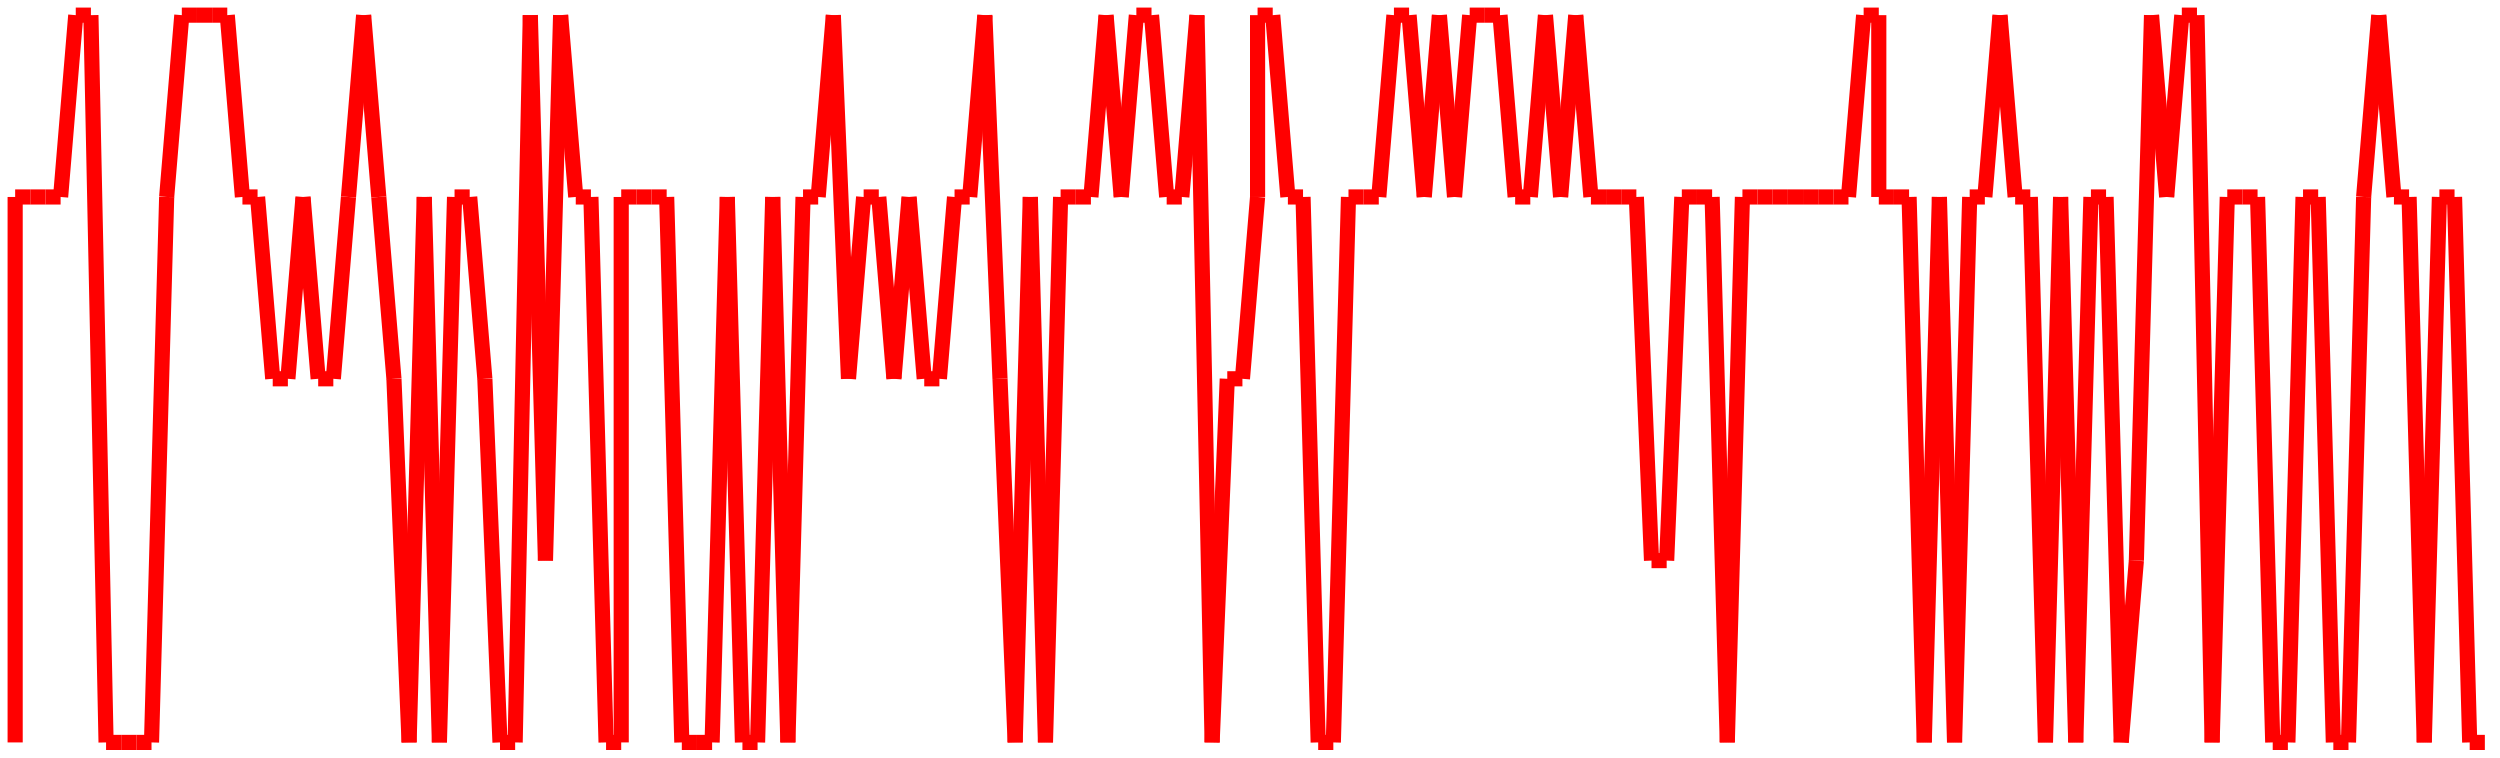 <?xml version="1.0"?>
<!-- Generated by SVGo -->
<svg width="165" height="50"
     xmlns="http://www.w3.org/2000/svg"
     xmlns:xlink="http://www.w3.org/1999/xlink">
<line x1="1" y1="49" x2="1" y2="13" stroke='red' />
<line x1="1" y1="13" x2="2" y2="13" stroke='red' />
<line x1="2" y1="13" x2="3" y2="13" stroke='red' />
<line x1="3" y1="13" x2="4" y2="13" stroke='red' />
<line x1="4" y1="13" x2="5" y2="1" stroke='red' />
<line x1="5" y1="1" x2="6" y2="1" stroke='red' />
<line x1="6" y1="1" x2="7" y2="49" stroke='red' />
<line x1="7" y1="49" x2="8" y2="49" stroke='red' />
<line x1="8" y1="49" x2="9" y2="49" stroke='red' />
<line x1="9" y1="49" x2="10" y2="49" stroke='red' />
<line x1="10" y1="49" x2="11" y2="13" stroke='red' />
<line x1="11" y1="13" x2="12" y2="1" stroke='red' />
<line x1="12" y1="1" x2="13" y2="1" stroke='red' />
<line x1="13" y1="1" x2="14" y2="1" stroke='red' />
<line x1="14" y1="1" x2="15" y2="1" stroke='red' />
<line x1="15" y1="1" x2="16" y2="13" stroke='red' />
<line x1="16" y1="13" x2="17" y2="13" stroke='red' />
<line x1="17" y1="13" x2="18" y2="25" stroke='red' />
<line x1="18" y1="25" x2="19" y2="25" stroke='red' />
<line x1="19" y1="25" x2="20" y2="13" stroke='red' />
<line x1="20" y1="13" x2="21" y2="25" stroke='red' />
<line x1="21" y1="25" x2="22" y2="25" stroke='red' />
<line x1="22" y1="25" x2="23" y2="13" stroke='red' />
<line x1="23" y1="13" x2="24" y2="1" stroke='red' />
<line x1="24" y1="1" x2="25" y2="13" stroke='red' />
<line x1="25" y1="13" x2="26" y2="25" stroke='red' />
<line x1="26" y1="25" x2="27" y2="49" stroke='red' />
<line x1="27" y1="49" x2="28" y2="13" stroke='red' />
<line x1="28" y1="13" x2="29" y2="49" stroke='red' />
<line x1="29" y1="49" x2="30" y2="13" stroke='red' />
<line x1="30" y1="13" x2="31" y2="13" stroke='red' />
<line x1="31" y1="13" x2="32" y2="25" stroke='red' />
<line x1="32" y1="25" x2="33" y2="49" stroke='red' />
<line x1="33" y1="49" x2="34" y2="49" stroke='red' />
<line x1="34" y1="49" x2="35" y2="1" stroke='red' />
<line x1="35" y1="1" x2="36" y2="37" stroke='red' />
<line x1="36" y1="37" x2="37" y2="1" stroke='red' />
<line x1="37" y1="1" x2="38" y2="13" stroke='red' />
<line x1="38" y1="13" x2="39" y2="13" stroke='red' />
<line x1="39" y1="13" x2="40" y2="49" stroke='red' />
<line x1="40" y1="49" x2="41" y2="49" stroke='red' />
<line x1="41" y1="49" x2="41" y2="13" stroke='red' />
<line x1="41" y1="13" x2="42" y2="13" stroke='red' />
<line x1="42" y1="13" x2="43" y2="13" stroke='red' />
<line x1="43" y1="13" x2="44" y2="13" stroke='red' />
<line x1="44" y1="13" x2="45" y2="49" stroke='red' />
<line x1="45" y1="49" x2="46" y2="49" stroke='red' />
<line x1="46" y1="49" x2="47" y2="49" stroke='red' />
<line x1="47" y1="49" x2="48" y2="13" stroke='red' />
<line x1="48" y1="13" x2="49" y2="49" stroke='red' />
<line x1="49" y1="49" x2="50" y2="49" stroke='red' />
<line x1="50" y1="49" x2="51" y2="13" stroke='red' />
<line x1="51" y1="13" x2="52" y2="49" stroke='red' />
<line x1="52" y1="49" x2="53" y2="13" stroke='red' />
<line x1="53" y1="13" x2="54" y2="13" stroke='red' />
<line x1="54" y1="13" x2="55" y2="1" stroke='red' />
<line x1="55" y1="1" x2="56" y2="25" stroke='red' />
<line x1="56" y1="25" x2="57" y2="13" stroke='red' />
<line x1="57" y1="13" x2="58" y2="13" stroke='red' />
<line x1="58" y1="13" x2="59" y2="25" stroke='red' />
<line x1="59" y1="25" x2="60" y2="13" stroke='red' />
<line x1="60" y1="13" x2="61" y2="25" stroke='red' />
<line x1="61" y1="25" x2="62" y2="25" stroke='red' />
<line x1="62" y1="25" x2="63" y2="13" stroke='red' />
<line x1="63" y1="13" x2="64" y2="13" stroke='red' />
<line x1="64" y1="13" x2="65" y2="1" stroke='red' />
<line x1="65" y1="1" x2="66" y2="25" stroke='red' />
<line x1="66" y1="25" x2="67" y2="49" stroke='red' />
<line x1="67" y1="49" x2="68" y2="13" stroke='red' />
<line x1="68" y1="13" x2="69" y2="49" stroke='red' />
<line x1="69" y1="49" x2="70" y2="13" stroke='red' />
<line x1="70" y1="13" x2="71" y2="13" stroke='red' />
<line x1="71" y1="13" x2="72" y2="13" stroke='red' />
<line x1="72" y1="13" x2="73" y2="1" stroke='red' />
<line x1="73" y1="1" x2="74" y2="13" stroke='red' />
<line x1="74" y1="13" x2="75" y2="1" stroke='red' />
<line x1="75" y1="1" x2="76" y2="1" stroke='red' />
<line x1="76" y1="1" x2="77" y2="13" stroke='red' />
<line x1="77" y1="13" x2="78" y2="13" stroke='red' />
<line x1="78" y1="13" x2="79" y2="1" stroke='red' />
<line x1="79" y1="1" x2="80" y2="49" stroke='red' />
<line x1="80" y1="49" x2="81" y2="25" stroke='red' />
<line x1="81" y1="25" x2="82" y2="25" stroke='red' />
<line x1="82" y1="25" x2="83" y2="13" stroke='red' />
<line x1="83" y1="13" x2="83" y2="1" stroke='red' />
<line x1="83" y1="1" x2="84" y2="1" stroke='red' />
<line x1="84" y1="1" x2="85" y2="13" stroke='red' />
<line x1="85" y1="13" x2="86" y2="13" stroke='red' />
<line x1="86" y1="13" x2="87" y2="49" stroke='red' />
<line x1="87" y1="49" x2="88" y2="49" stroke='red' />
<line x1="88" y1="49" x2="89" y2="13" stroke='red' />
<line x1="89" y1="13" x2="90" y2="13" stroke='red' />
<line x1="90" y1="13" x2="91" y2="13" stroke='red' />
<line x1="91" y1="13" x2="92" y2="1" stroke='red' />
<line x1="92" y1="1" x2="93" y2="1" stroke='red' />
<line x1="93" y1="1" x2="94" y2="13" stroke='red' />
<line x1="94" y1="13" x2="95" y2="1" stroke='red' />
<line x1="95" y1="1" x2="96" y2="13" stroke='red' />
<line x1="96" y1="13" x2="97" y2="1" stroke='red' />
<line x1="97" y1="1" x2="98" y2="1" stroke='red' />
<line x1="98" y1="1" x2="99" y2="1" stroke='red' />
<line x1="99" y1="1" x2="100" y2="13" stroke='red' />
<line x1="100" y1="13" x2="101" y2="13" stroke='red' />
<line x1="101" y1="13" x2="102" y2="1" stroke='red' />
<line x1="102" y1="1" x2="103" y2="13" stroke='red' />
<line x1="103" y1="13" x2="104" y2="1" stroke='red' />
<line x1="104" y1="1" x2="105" y2="13" stroke='red' />
<line x1="105" y1="13" x2="106" y2="13" stroke='red' />
<line x1="106" y1="13" x2="107" y2="13" stroke='red' />
<line x1="107" y1="13" x2="108" y2="13" stroke='red' />
<line x1="108" y1="13" x2="109" y2="37" stroke='red' />
<line x1="109" y1="37" x2="110" y2="37" stroke='red' />
<line x1="110" y1="37" x2="111" y2="13" stroke='red' />
<line x1="111" y1="13" x2="112" y2="13" stroke='red' />
<line x1="112" y1="13" x2="113" y2="13" stroke='red' />
<line x1="113" y1="13" x2="114" y2="49" stroke='red' />
<line x1="114" y1="49" x2="115" y2="13" stroke='red' />
<line x1="115" y1="13" x2="116" y2="13" stroke='red' />
<line x1="116" y1="13" x2="117" y2="13" stroke='red' />
<line x1="117" y1="13" x2="118" y2="13" stroke='red' />
<line x1="118" y1="13" x2="119" y2="13" stroke='red' />
<line x1="119" y1="13" x2="120" y2="13" stroke='red' />
<line x1="120" y1="13" x2="121" y2="13" stroke='red' />
<line x1="121" y1="13" x2="122" y2="13" stroke='red' />
<line x1="122" y1="13" x2="123" y2="1" stroke='red' />
<line x1="123" y1="1" x2="124" y2="1" stroke='red' />
<line x1="124" y1="1" x2="124" y2="13" stroke='red' />
<line x1="124" y1="13" x2="125" y2="13" stroke='red' />
<line x1="125" y1="13" x2="126" y2="13" stroke='red' />
<line x1="126" y1="13" x2="127" y2="49" stroke='red' />
<line x1="127" y1="49" x2="128" y2="13" stroke='red' />
<line x1="128" y1="13" x2="129" y2="49" stroke='red' />
<line x1="129" y1="49" x2="130" y2="13" stroke='red' />
<line x1="130" y1="13" x2="131" y2="13" stroke='red' />
<line x1="131" y1="13" x2="132" y2="1" stroke='red' />
<line x1="132" y1="1" x2="133" y2="13" stroke='red' />
<line x1="133" y1="13" x2="134" y2="13" stroke='red' />
<line x1="134" y1="13" x2="135" y2="49" stroke='red' />
<line x1="135" y1="49" x2="136" y2="13" stroke='red' />
<line x1="136" y1="13" x2="137" y2="49" stroke='red' />
<line x1="137" y1="49" x2="138" y2="13" stroke='red' />
<line x1="138" y1="13" x2="139" y2="13" stroke='red' />
<line x1="139" y1="13" x2="140" y2="49" stroke='red' />
<line x1="140" y1="49" x2="141" y2="37" stroke='red' />
<line x1="141" y1="37" x2="142" y2="1" stroke='red' />
<line x1="142" y1="1" x2="143" y2="13" stroke='red' />
<line x1="143" y1="13" x2="144" y2="1" stroke='red' />
<line x1="144" y1="1" x2="145" y2="1" stroke='red' />
<line x1="145" y1="1" x2="146" y2="49" stroke='red' />
<line x1="146" y1="49" x2="147" y2="13" stroke='red' />
<line x1="147" y1="13" x2="148" y2="13" stroke='red' />
<line x1="148" y1="13" x2="149" y2="13" stroke='red' />
<line x1="149" y1="13" x2="150" y2="49" stroke='red' />
<line x1="150" y1="49" x2="151" y2="49" stroke='red' />
<line x1="151" y1="49" x2="152" y2="13" stroke='red' />
<line x1="152" y1="13" x2="153" y2="13" stroke='red' />
<line x1="153" y1="13" x2="154" y2="49" stroke='red' />
<line x1="154" y1="49" x2="155" y2="49" stroke='red' />
<line x1="155" y1="49" x2="156" y2="13" stroke='red' />
<line x1="156" y1="13" x2="157" y2="1" stroke='red' />
<line x1="157" y1="1" x2="158" y2="13" stroke='red' />
<line x1="158" y1="13" x2="159" y2="13" stroke='red' />
<line x1="159" y1="13" x2="160" y2="49" stroke='red' />
<line x1="160" y1="49" x2="161" y2="13" stroke='red' />
<line x1="161" y1="13" x2="162" y2="13" stroke='red' />
<line x1="162" y1="13" x2="163" y2="49" stroke='red' />
<line x1="163" y1="49" x2="164" y2="49" stroke='red' />
</svg>
